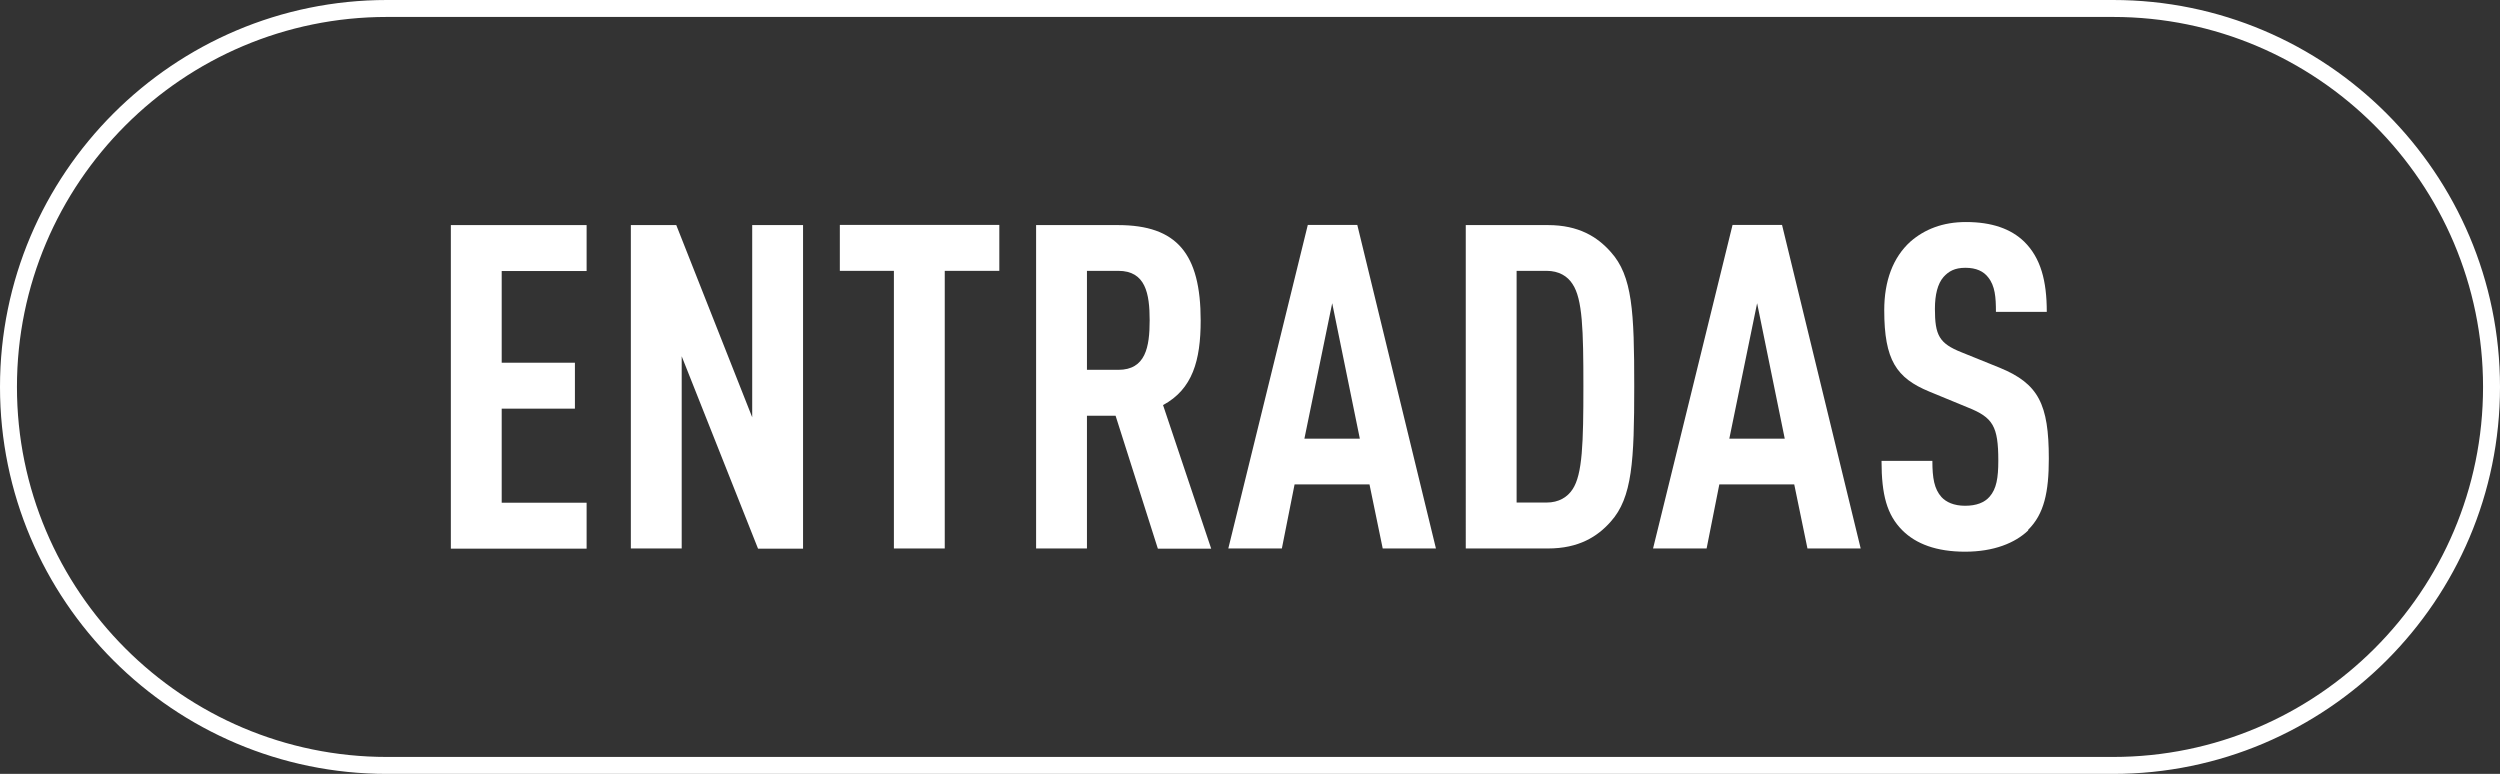 <?xml version="1.0" encoding="UTF-8"?>
<svg id="Capa_2" data-name="Capa 2" xmlns="http://www.w3.org/2000/svg" viewBox="0 0 147.5 45.66">
  <rect x="0" y="0" width="147.5" height="45.66" fill="#333333" stroke="none"/>
  <defs>
    <style>
      .cls-1 {
        fill: #fff;
        stroke-width: 0px;
      }
    </style>
  </defs>
  <g id="Capa_1-2" data-name="Capa 1">
    <g>
      <g>
        <path class="cls-1" d="M26.6,32.36V13.28h8.01v2.71h-5.01v5.41h4.32v2.71h-4.32v5.55h5.01v2.71h-8.01Z"/>
        <path class="cls-1" d="M44.72,32.36l-4.5-11.34v11.34h-3V13.28h2.68l4.48,11.34v-11.34h3v19.09h-2.65Z"/>
        <path class="cls-1" d="M55.74,15.98v16.38h-3V15.98h-3.19v-2.71h9.41v2.71h-3.22Z"/>
        <path class="cls-1" d="M68.31,32.36l-2.49-7.83h-1.69v7.83h-3V13.28h4.83c3.48,0,4.88,1.69,4.88,5.63,0,2.36-.48,4.05-2.22,4.99l2.84,8.47h-3.14ZM65.98,15.98h-1.85v5.84h1.85c1.61,0,1.85-1.34,1.85-2.92s-.24-2.92-1.85-2.92Z"/>
        <path class="cls-1" d="M81.58,32.36l-.78-3.78h-4.42l-.75,3.78h-3.16l4.69-19.09h2.92l4.64,19.09h-3.14ZM78.6,17.89l-1.64,7.99h3.27l-1.63-7.99Z"/>
        <path class="cls-1" d="M95.03,30.78c-.78.88-1.88,1.58-3.7,1.58h-4.85V13.28h4.85c1.82,0,2.92.7,3.7,1.58,1.29,1.42,1.39,3.54,1.39,7.93s-.11,6.57-1.39,7.99ZM92.78,16.76c-.29-.46-.8-.78-1.53-.78h-1.77v13.67h1.77c.72,0,1.23-.32,1.53-.78.59-.88.64-2.76.64-6.08s-.05-5.15-.64-6.03Z"/>
        <path class="cls-1" d="M106.64,32.36l-.78-3.78h-4.42l-.75,3.78h-3.16l4.69-19.09h2.92l4.64,19.09h-3.14ZM103.67,17.89l-1.64,7.99h3.27l-1.63-7.99Z"/>
        <path class="cls-1" d="M119.67,31.29c-.78.75-2.04,1.26-3.73,1.26s-2.9-.46-3.7-1.26c-.91-.91-1.23-2.09-1.23-4.1h3c0,1.02.11,1.66.54,2.14.27.29.72.51,1.39.51s1.15-.19,1.45-.54c.4-.46.51-1.1.51-2.12,0-2.04-.32-2.55-1.8-3.14l-2.28-.94c-1.93-.8-2.65-1.85-2.65-4.8,0-1.72.51-3.11,1.55-4.05.83-.72,1.9-1.15,3.27-1.15,1.53,0,2.65.4,3.43,1.15.99.97,1.34,2.33,1.34,4.15h-3c0-.86-.05-1.53-.46-2.04-.27-.35-.7-.56-1.34-.56s-.99.21-1.29.54c-.35.4-.51,1.05-.51,1.88,0,1.55.24,2.04,1.58,2.57l2.25.91c2.28.94,2.89,2.14,2.89,5.36,0,1.96-.27,3.27-1.23,4.21Z"/>
      </g>
      <path class="cls-1" d="M124.67,45.66H22.83C10.24,45.66,0,35.42,0,22.83S10.24,0,22.83,0h101.84c12.59,0,22.83,10.24,22.83,22.83s-10.24,22.83-22.83,22.83ZM22.83,1C10.79,1,1,10.79,1,22.83s9.79,21.83,21.83,21.83h101.84c12.04,0,21.83-9.79,21.83-21.83S136.71,1,124.67,1H22.83Z"/>
    </g>
  </g>
</svg>